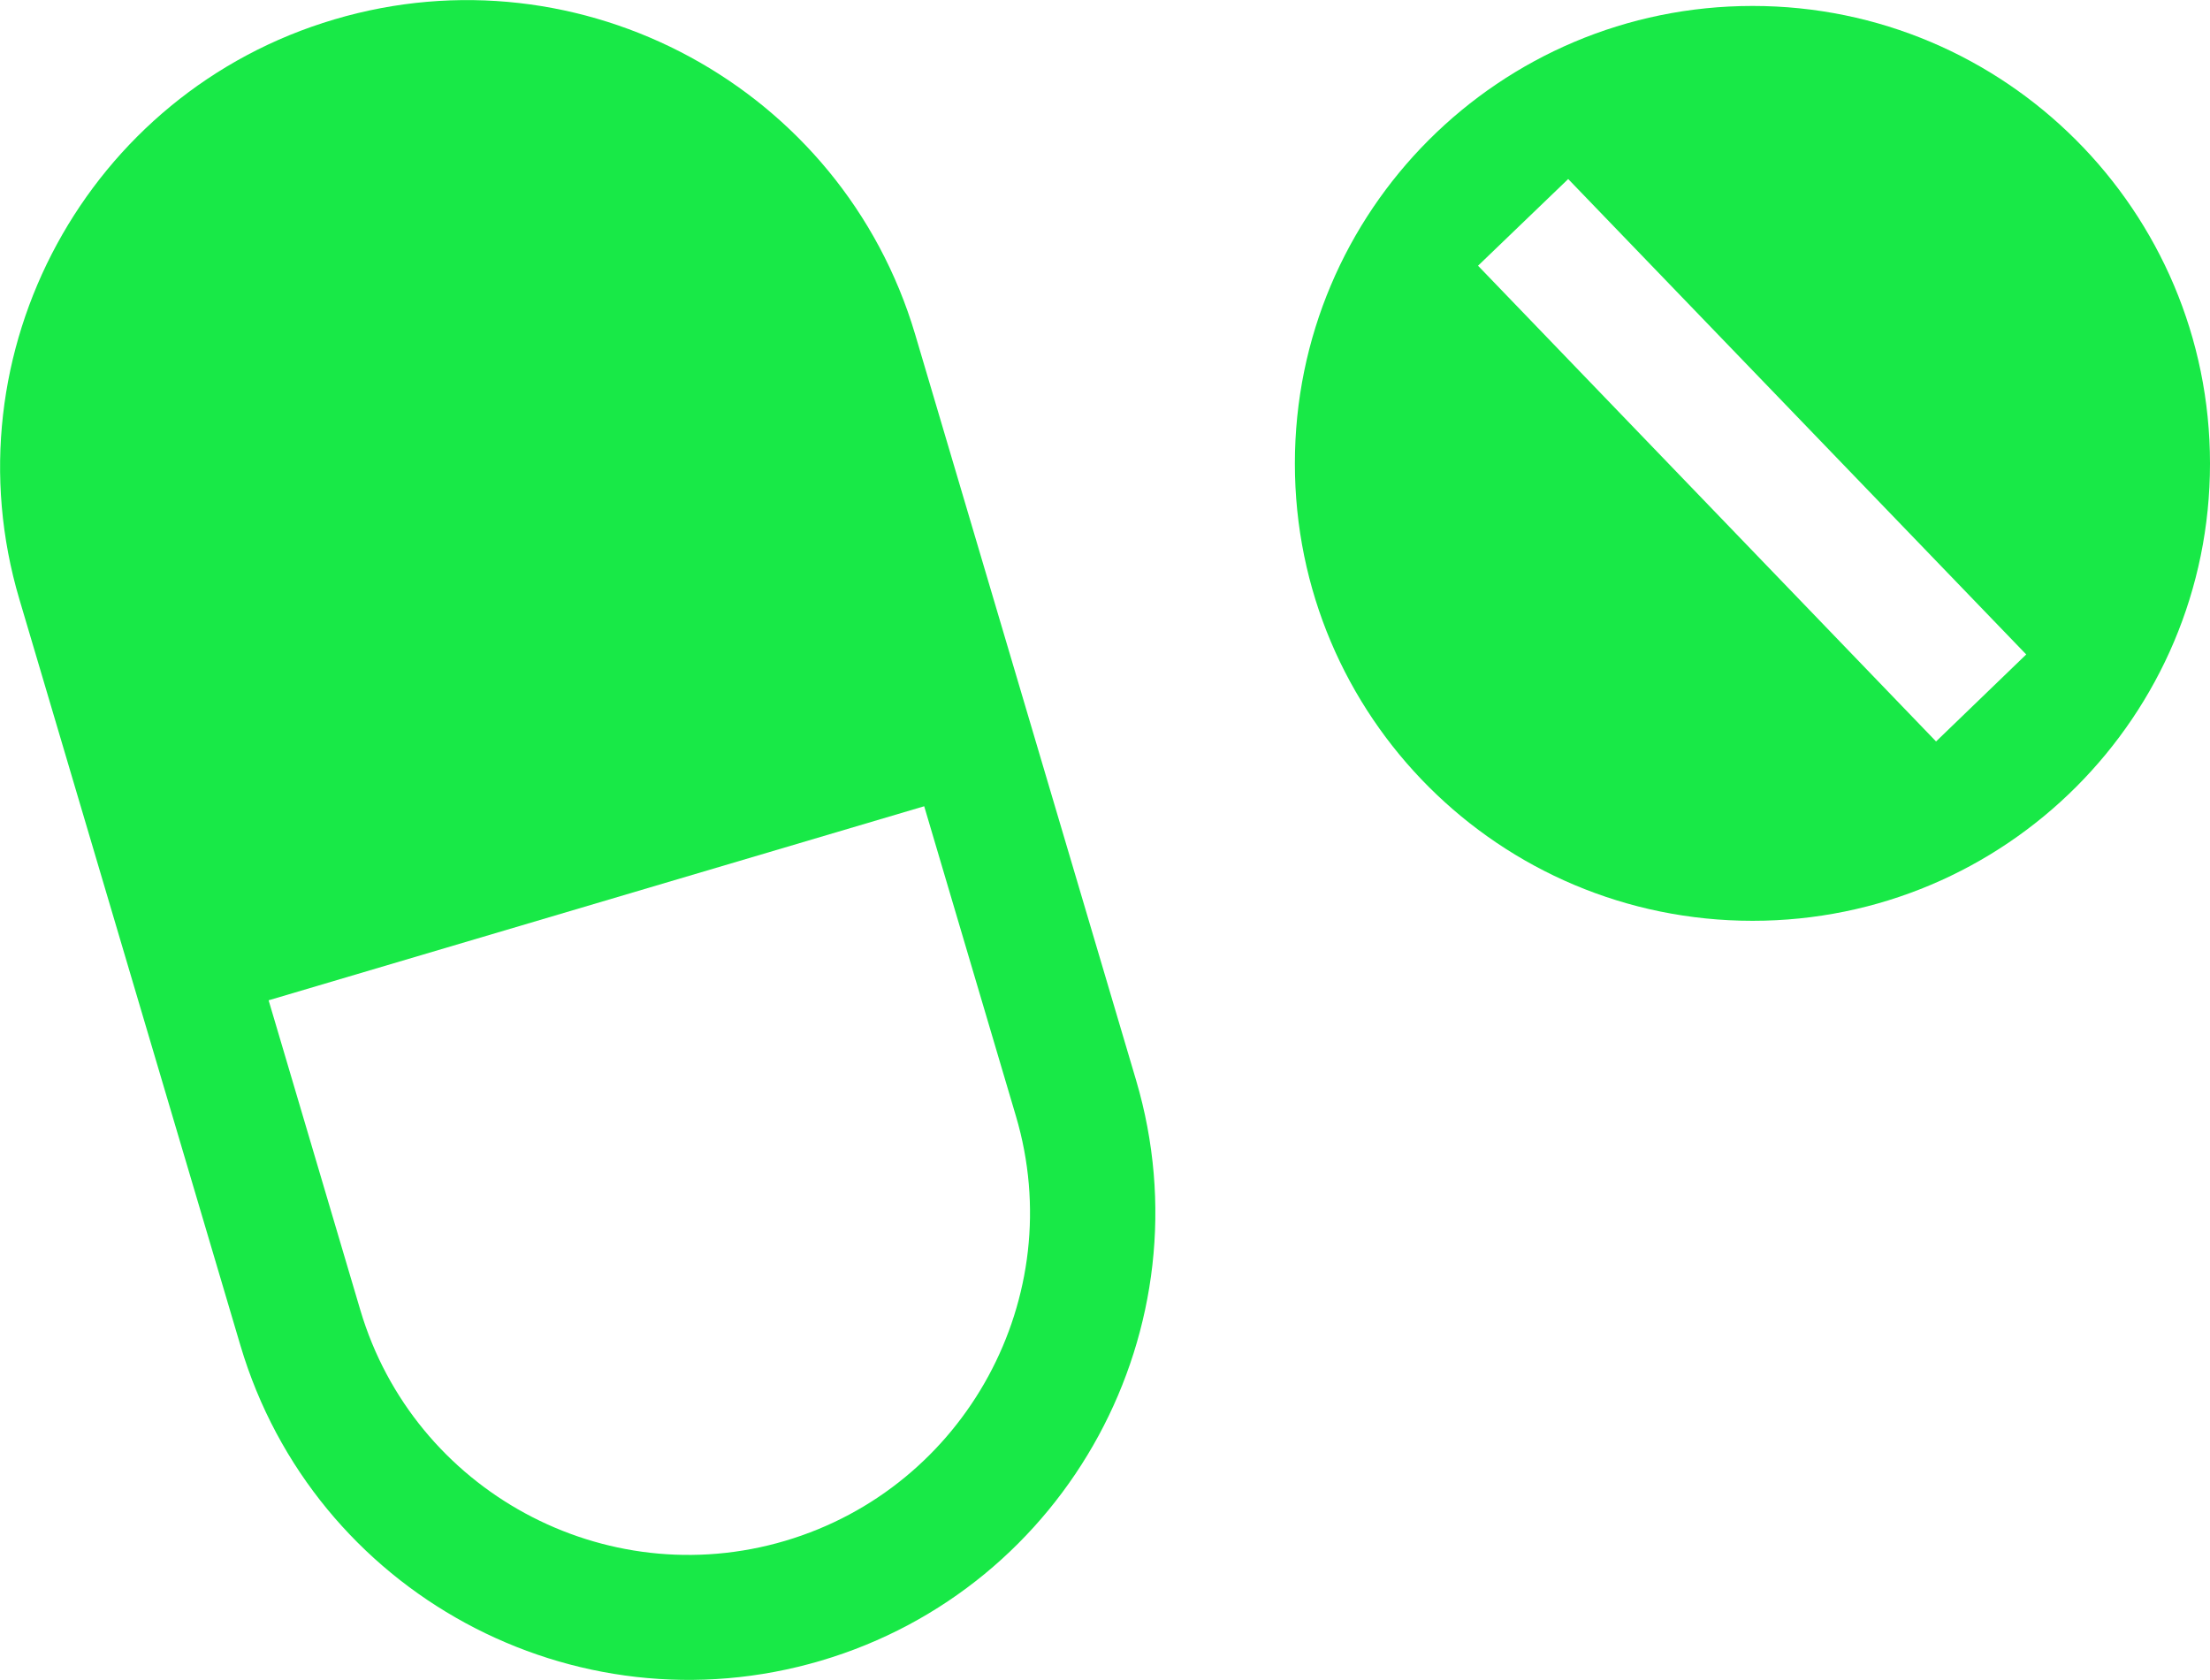 <?xml version="1.0" encoding="UTF-8"?><svg id="_レイヤー_2" xmlns="http://www.w3.org/2000/svg" viewBox="0 0 70.59 53.68"><defs><style>.cls-1{fill:#18e947;}</style></defs><g id="LP"><path class="cls-1" d="M55.98.19c-8.08,0-14.62,6.54-14.62,14.62s6.54,14.61,14.62,14.61,14.61-6.54,14.61-14.61S64.05.19,55.98.19ZM61.84,23.69l-14.63-15.2,2.88-2.77,14.63,15.19-2.88,2.78Z"/><path class="cls-1" d="M10.68.62C2.8,2.95-1.72,11.27.62,19.15l7.06,23.84c2.34,7.89,10.65,12.4,18.54,10.07s12.4-10.65,10.07-18.54l-7.06-23.84C26.89,2.8,18.57-1.72,10.68.62ZM25.08,49.23c-5.77,1.71-11.86-1.6-13.57-7.37l-2.93-9.9,20.94-6.2,2.93,9.9c1.71,5.77-1.6,11.86-7.37,13.57Z"/></g></svg>